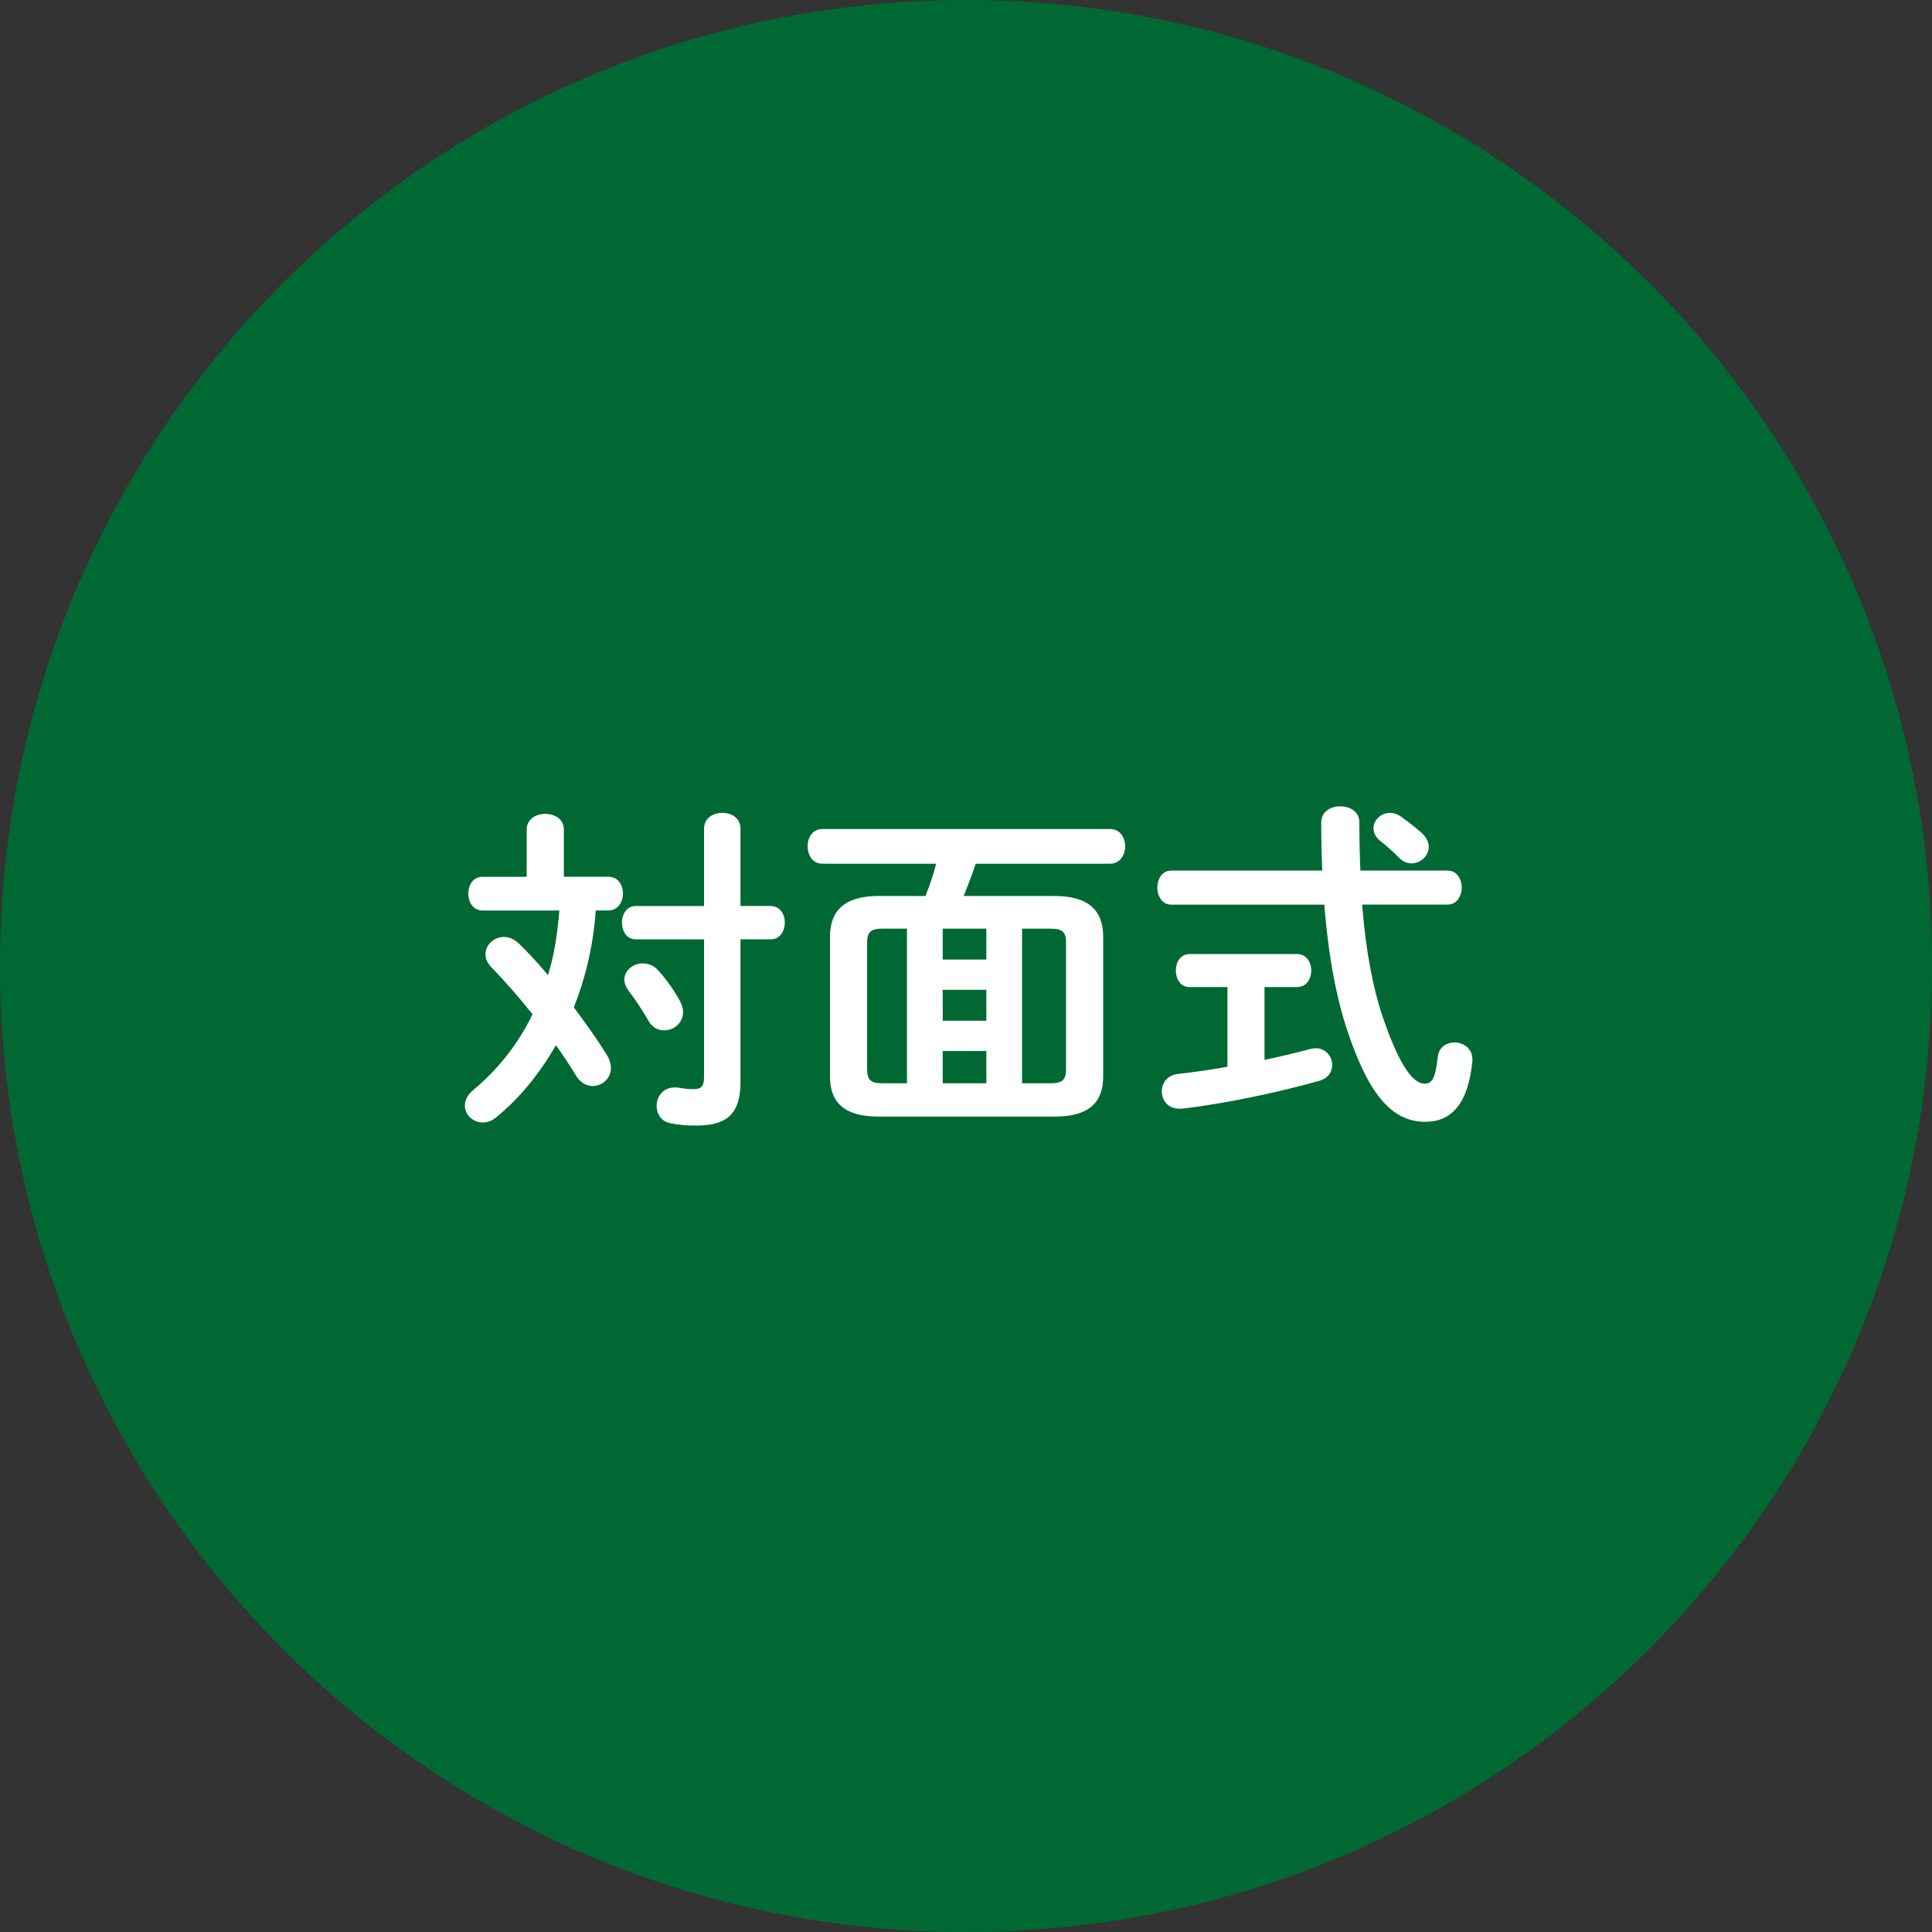 <?xml version="1.0" encoding="utf-8"?>
<!-- Generator: Adobe Illustrator 16.0.4, SVG Export Plug-In . SVG Version: 6.00 Build 0)  -->
<!DOCTYPE svg PUBLIC "-//W3C//DTD SVG 1.1//EN" "http://www.w3.org/Graphics/SVG/1.1/DTD/svg11.dtd">
<svg version="1.1" id="レイヤー_1" xmlns="http://www.w3.org/2000/svg" xmlns:xlink="http://www.w3.org/1999/xlink" x="0px"
	 y="0px" width="90px" height="90px" viewBox="0 0 90 90" enable-background="new 0 0 90 90" xml:space="preserve">
<rect x="0" y="0" width="90" height="90" fill="#333333" stroke="none"/>
<g>
	<path fill="#006933" d="M90,45c0,24.85-20.148,45-45,45S0,69.85,0,45C0,20.149,20.148,0,45,0S90,20.149,90,45z"/>
	<g>
		<path fill="#FFFFFF" d="M24.537,38.635c0-0.48,0.433-0.721,0.864-0.721c0.433,0,0.865,0.24,0.865,0.721v2.208h2.08
			c0.448,0,0.673,0.385,0.673,0.785c0,0.384-0.225,0.784-0.673,0.784h-0.592c-0.112,1.553-0.448,3.073-1.024,4.514
			c0.576,0.769,1.12,1.536,1.536,2.209c0.128,0.208,0.192,0.416,0.192,0.608c0,0.496-0.4,0.848-0.849,0.848
			c-0.271,0-0.576-0.144-0.784-0.496c-0.256-0.432-0.576-0.912-0.928-1.408c-0.769,1.345-1.713,2.497-2.802,3.377
			c-0.192,0.16-0.4,0.225-0.608,0.225c-0.448,0-0.832-0.353-0.832-0.784c0-0.24,0.112-0.496,0.4-0.736
			c1.137-0.944,2.081-2.129,2.753-3.521c-0.641-0.801-1.312-1.569-1.905-2.177c-0.208-0.208-0.288-0.417-0.288-0.625
			c0-0.432,0.4-0.8,0.865-0.8c0.224,0,0.464,0.096,0.688,0.304c0.48,0.465,0.929,0.961,1.361,1.473
			c0.304-0.977,0.447-2.001,0.527-3.009h-3.585c-0.433,0-0.656-0.4-0.656-0.784c0-0.4,0.224-0.785,0.656-0.785h2.064V38.635z
			 M32.797,38.603c0-0.496,0.432-0.736,0.849-0.736c0.432,0,0.848,0.24,0.848,0.736v3.602h1.409c0.432,0,0.656,0.384,0.656,0.768
			c0,0.4-0.225,0.785-0.656,0.785h-1.409v6.643c0,1.344-0.496,2.032-2.032,2.032c-0.433,0-0.769-0.016-1.249-0.111
			c-0.432-0.097-0.624-0.448-0.624-0.801c0-0.433,0.288-0.864,0.849-0.864c0.063,0,0.128,0,0.191,0.016
			c0.177,0.032,0.448,0.064,0.656,0.064c0.4,0,0.513-0.128,0.513-0.608v-6.37h-3.186c-0.416,0-0.64-0.385-0.64-0.785
			c0-0.384,0.224-0.768,0.64-0.768h3.186V38.603z M31.677,46.638c0.096,0.176,0.144,0.352,0.144,0.512
			c0,0.496-0.432,0.849-0.88,0.849c-0.288,0-0.576-0.144-0.753-0.48c-0.256-0.448-0.56-0.912-0.912-1.376
			c-0.128-0.177-0.192-0.353-0.192-0.513c0-0.416,0.4-0.752,0.864-0.752c0.24,0,0.528,0.096,0.736,0.353
			C31.084,45.677,31.437,46.189,31.677,46.638z"/>
		<path fill="#FFFFFF" d="M49.133,41.739c1.585,0,2.257,0.688,2.257,1.889v6.531c0,1.2-0.672,1.856-2.257,1.856h-8.211
			c-1.585,0-2.257-0.656-2.257-1.856v-6.531c0-1.2,0.672-1.889,2.257-1.889h2.192c0.192-0.496,0.368-0.992,0.496-1.504h-5.298
			c-0.464,0-0.688-0.4-0.688-0.816c0-0.4,0.225-0.801,0.688-0.801H51.71c0.464,0,0.704,0.4,0.704,0.801
			c0,0.416-0.24,0.816-0.704,0.816h-6.259c-0.16,0.512-0.368,1.008-0.56,1.504H49.133z M41.113,43.26
			c-0.607,0-0.72,0.209-0.72,0.673v5.858c0,0.544,0.191,0.672,0.72,0.672h1.137V43.26H41.113z M43.915,44.701h2.032V43.26h-2.032
			V44.701z M43.915,47.55h2.032v-1.44h-2.032V47.55z M43.915,50.463h2.032v-1.504h-2.032V50.463z M47.612,50.463h1.328
			c0.608,0,0.721-0.208,0.721-0.672v-5.858c0-0.464-0.112-0.673-0.721-0.673h-1.328V50.463z"/>
		<path fill="#FFFFFF" d="M61.596,40.555c-0.032-0.704-0.048-1.456-0.048-2.24c0-0.513,0.448-0.753,0.88-0.753
			c0.448,0,0.896,0.24,0.896,0.736c0,0.801,0.016,1.553,0.048,2.257h4.065c0.433,0,0.656,0.4,0.656,0.785
			c0,0.399-0.224,0.8-0.656,0.8h-3.985c0.176,2.209,0.513,3.922,0.977,5.282c0.849,2.465,1.473,3.058,1.937,3.058
			c0.305,0,0.496-0.16,0.608-1.232c0.048-0.465,0.416-0.688,0.784-0.688c0.416,0,0.832,0.288,0.832,0.784v0.08
			c-0.191,1.953-0.944,2.833-2.192,2.833c-1.457,0-2.577-1.089-3.617-4.193c-0.513-1.521-0.896-3.474-1.089-5.923h-7.139
			c-0.416,0-0.641-0.4-0.641-0.8c0-0.385,0.225-0.785,0.641-0.785H61.596z M57.178,45.981h-1.761c-0.433,0-0.641-0.385-0.641-0.769
			s0.208-0.769,0.641-0.769h5.01c0.433,0,0.656,0.385,0.656,0.769s-0.224,0.769-0.656,0.769h-1.521v3.394
			c0.753-0.16,1.488-0.337,2.145-0.513c0.08-0.016,0.16-0.032,0.24-0.032c0.465,0,0.769,0.385,0.769,0.785
			c0,0.304-0.176,0.607-0.608,0.736c-1.872,0.527-4.418,1.072-6.402,1.296h-0.112c-0.544,0-0.816-0.4-0.816-0.816
			c0-0.368,0.24-0.736,0.736-0.8c0.721-0.08,1.521-0.192,2.321-0.337V45.981z M66.253,38.826c0.209,0.208,0.305,0.416,0.305,0.624
			c0,0.417-0.385,0.769-0.801,0.769c-0.191,0-0.384-0.063-0.56-0.24c-0.32-0.319-0.561-0.544-0.913-0.816
			c-0.208-0.176-0.304-0.384-0.304-0.576c0-0.384,0.353-0.72,0.769-0.72c0.16,0,0.336,0.048,0.496,0.16
			C65.597,38.282,65.917,38.522,66.253,38.826z"/>
	</g>
</g>
</svg>
